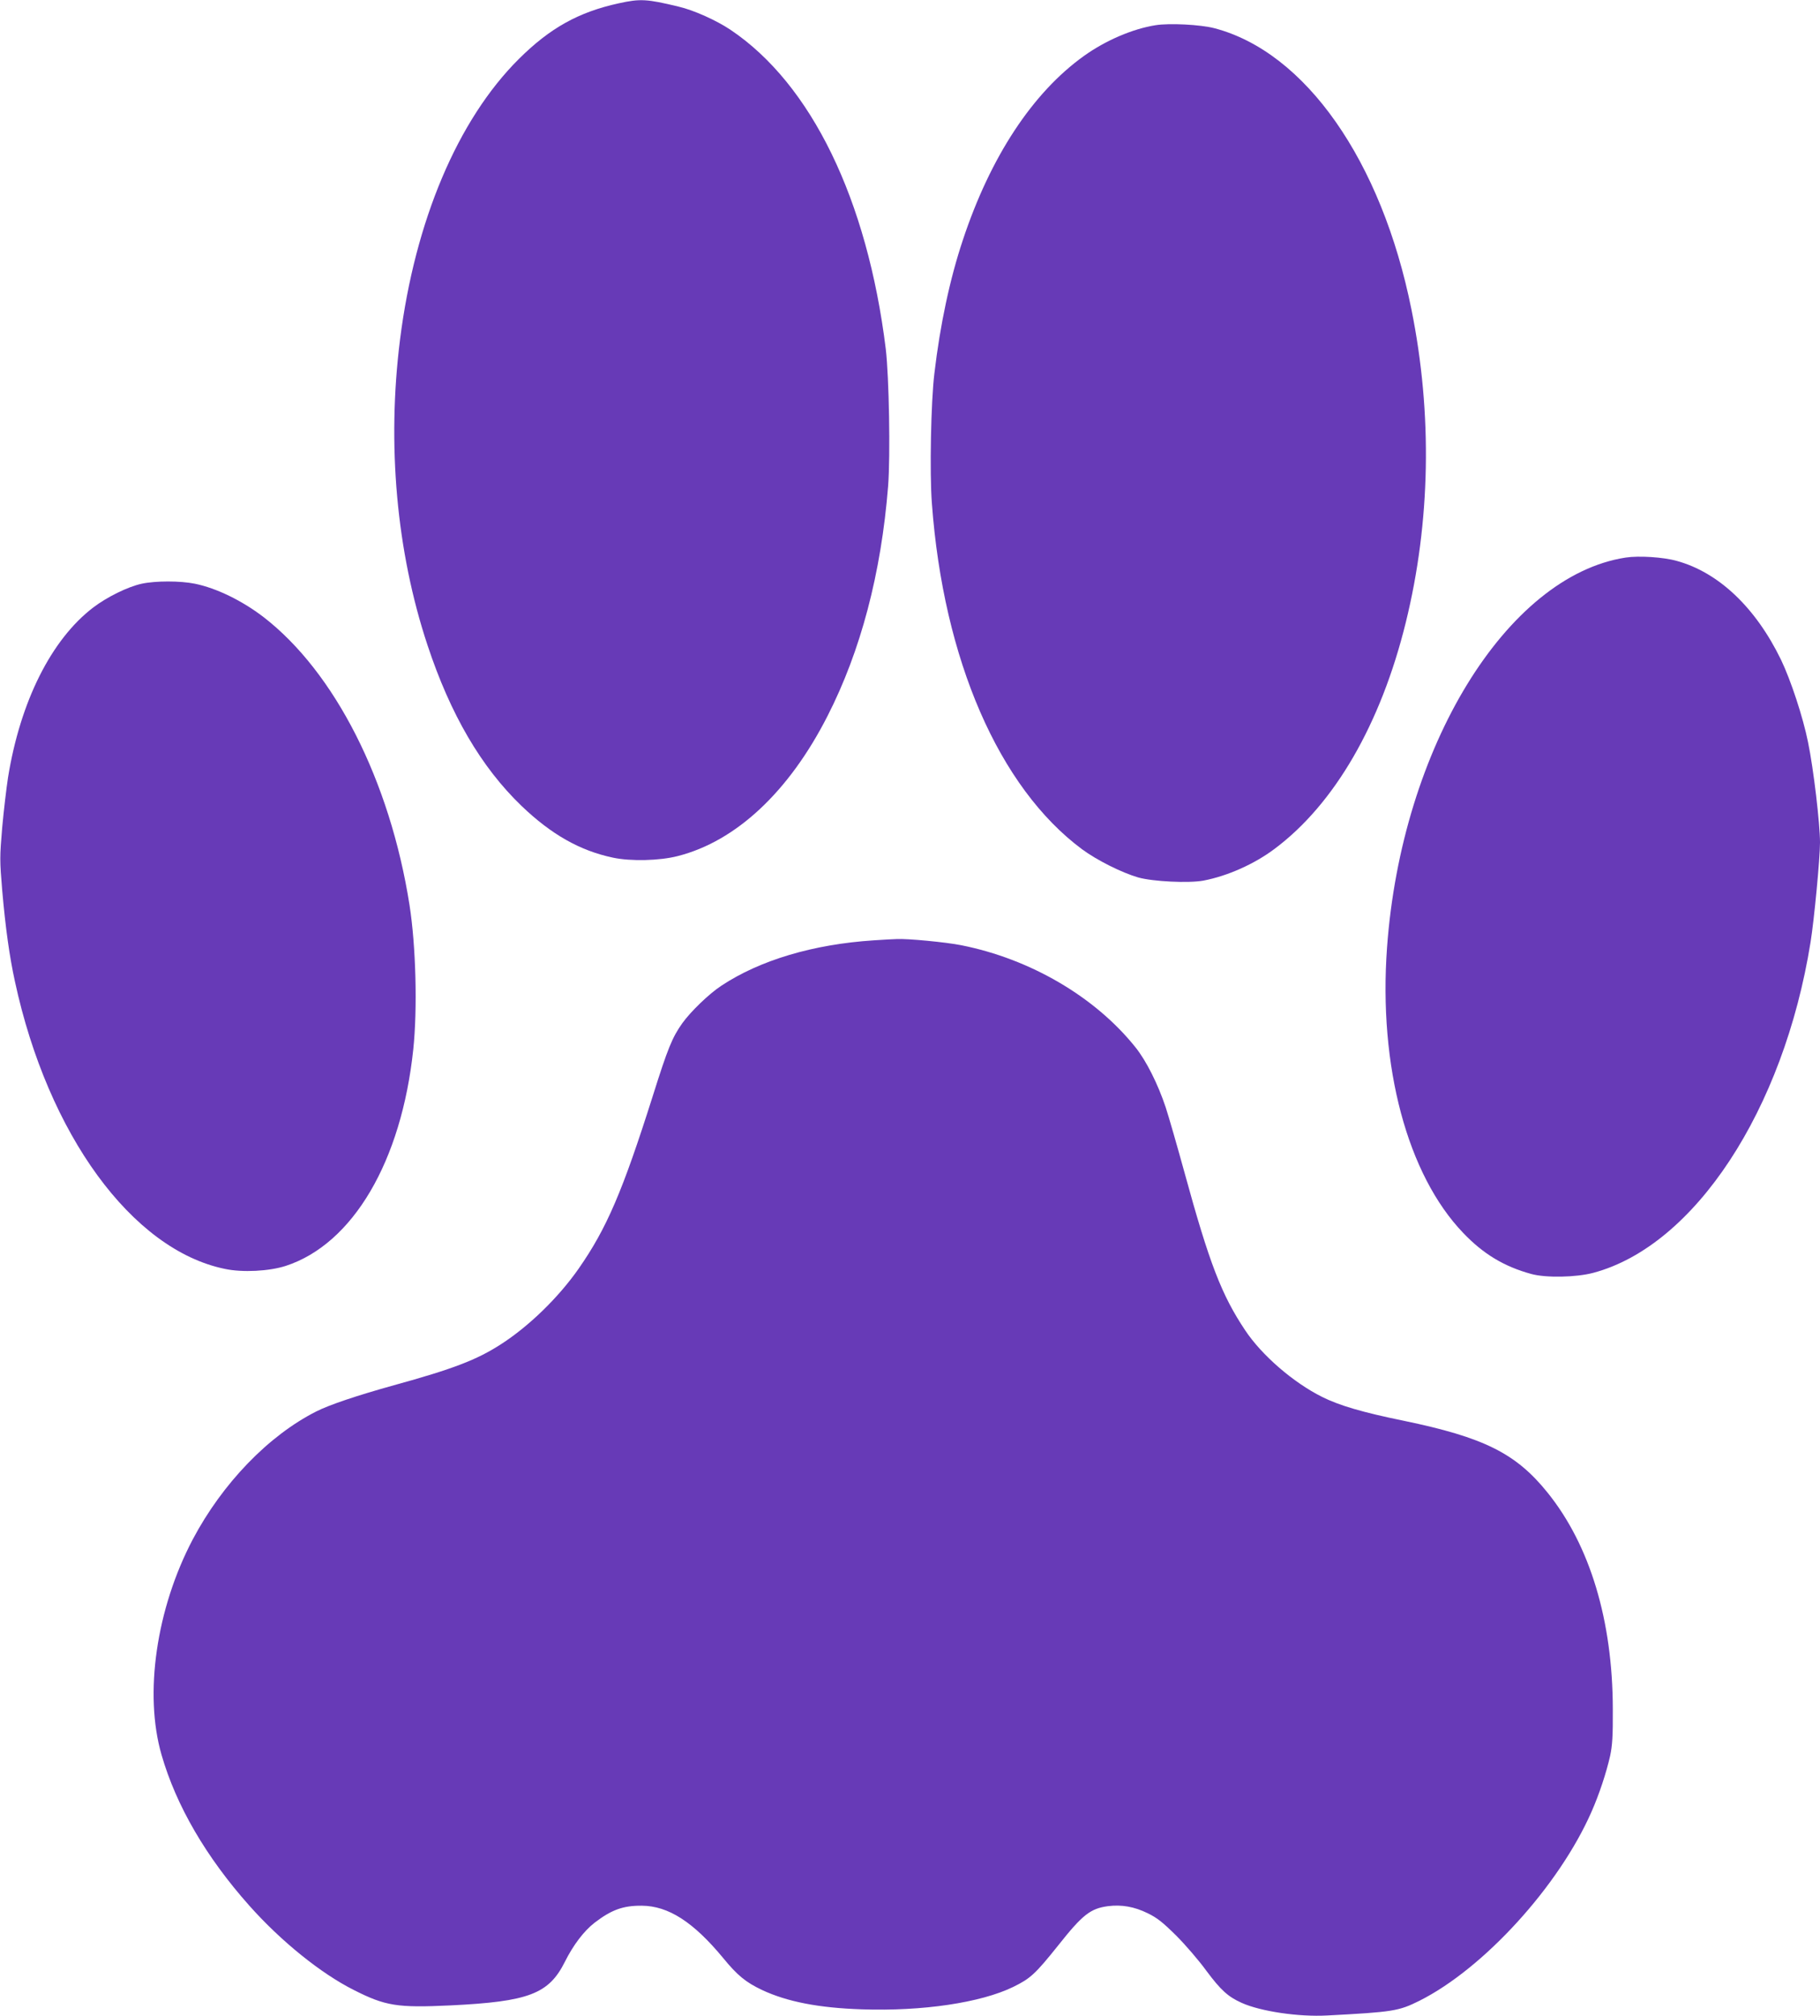 <?xml version="1.0" standalone="no"?>
<!DOCTYPE svg PUBLIC "-//W3C//DTD SVG 20010904//EN"
 "http://www.w3.org/TR/2001/REC-SVG-20010904/DTD/svg10.dtd">
<svg version="1.0" xmlns="http://www.w3.org/2000/svg"
 width="1156pt" height="1280pt" viewBox="0 0 1156 1280"
 preserveAspectRatio="xMidYMid meet">
<g transform="translate(0,1280) scale(0.1,-0.1)"
fill="#673ab7" stroke="none">
<path d="M3930 12779 c-256 -56 -437 -157 -635 -354 -387 -385 -659 -1027
-754 -1780 -84 -666 -23 -1346 174 -1940 146 -441 341 -775 598 -1022 189
-181 371 -284 580 -328 112 -24 296 -20 412 10 370 94 706 408 951 889 211
413 341 906 385 1460 15 193 6 694 -15 871 -117 949 -473 1681 -985 2025 -91
61 -233 125 -331 148 -203 49 -243 51 -380 21z"/>
<path d="M7340 12640 c-146 -23 -318 -97 -455 -195 -327 -234 -595 -642 -770
-1171 -82 -246 -144 -537 -180 -844 -22 -178 -31 -633 -16 -826 73 -992 426
-1804 954 -2196 95 -70 251 -148 357 -179 94 -26 319 -37 413 -20 153 29 324
105 453 202 380 284 674 791 833 1437 157 637 170 1324 36 1987 -190 945 -674
1635 -1252 1786 -89 23 -285 33 -373 19z"/>
<path d="M10325 9260 c-756 -117 -1423 -1206 -1515 -2475 -55 -755 129 -1443
484 -1813 128 -134 260 -213 431 -260 93 -26 287 -22 395 7 643 171 1209 1033
1380 2099 23 143 60 532 60 633 0 119 -41 468 -76 637 -32 159 -109 393 -172
524 -161 331 -396 554 -662 627 -85 24 -241 34 -325 21z"/>
<path d="M900 9094 c-88 -19 -220 -84 -308 -151 -266 -203 -463 -596 -541
-1079 -10 -65 -27 -208 -37 -317 -16 -190 -16 -208 0 -400 21 -239 46 -419 81
-579 210 -971 744 -1703 1333 -1824 112 -24 282 -15 387 19 426 139 735 663
810 1375 27 256 17 655 -24 917 -124 788 -475 1479 -928 1828 -136 104 -298
183 -435 211 -93 19 -250 19 -338 0z"/>
<path d="M5550 6830 c-385 -25 -723 -126 -968 -288 -78 -51 -195 -164 -248
-238 -64 -90 -92 -158 -188 -463 -192 -606 -293 -841 -471 -1096 -128 -183
-315 -365 -494 -480 -152 -98 -302 -156 -680 -260 -237 -66 -409 -124 -492
-166 -303 -153 -596 -456 -785 -813 -231 -439 -310 -980 -198 -1367 93 -323
283 -649 557 -957 202 -227 455 -431 664 -536 201 -102 277 -114 614 -98 498
24 625 73 727 277 53 106 121 196 190 249 106 81 180 108 298 107 169 -1 328
-103 518 -333 90 -110 143 -153 246 -202 160 -75 361 -114 635 -123 385 -13
754 42 960 142 110 54 140 81 288 266 153 193 203 232 314 247 87 11 168 -3
253 -45 60 -29 96 -58 181 -142 58 -58 145 -159 192 -224 91 -122 137 -164
224 -203 120 -54 362 -90 543 -80 419 22 454 28 585 93 409 205 887 729 1094
1201 49 111 94 248 118 354 14 67 18 125 17 298 -1 562 -145 1039 -414 1373
-201 250 -404 351 -915 457 -260 53 -409 97 -517 151 -183 91 -384 265 -489
423 -150 224 -228 427 -385 1000 -47 171 -101 358 -120 416 -49 147 -123 295
-192 381 -255 319 -667 561 -1107 648 -94 19 -343 43 -410 39 -16 0 -82 -4
-145 -8z"/>
</g>
</svg>
